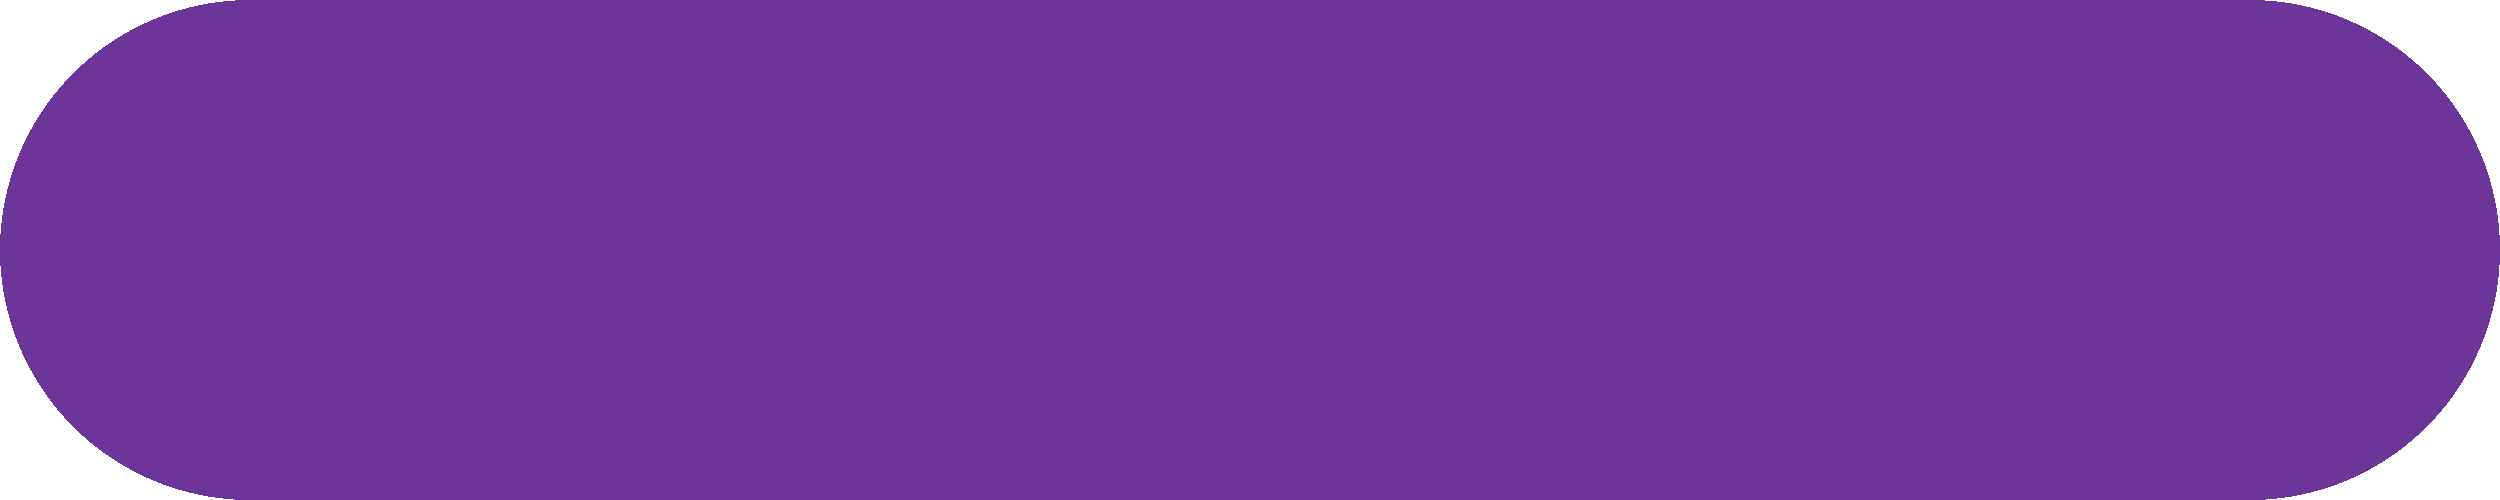 <?xml version="1.0" encoding="utf-8" ?>
<svg xmlns="http://www.w3.org/2000/svg" xmlns:xlink="http://www.w3.org/1999/xlink" width="250" height="50" shape-rendering="crispEdges">
	<path fill="#6D359A" transform="matrix(0 1 -1 0 250 0)" d="M25 25L50 25Q50 24.386 49.97 23.773Q49.94 23.16 49.88 22.55Q49.819 21.939 49.729 21.332Q49.639 20.725 49.52 20.123Q49.4 19.521 49.251 18.925Q49.102 18.33 48.924 17.743Q48.745 17.156 48.539 16.578Q48.332 16 48.097 15.433Q47.862 14.866 47.6 14.311Q47.337 13.756 47.048 13.215Q46.759 12.674 46.443 12.147Q46.128 11.621 45.787 11.111Q45.446 10.6 45.08 10.108Q44.715 9.615 44.325 9.14Q43.936 8.666 43.524 8.211Q43.112 7.756 42.678 7.322Q42.244 6.888 41.789 6.476Q41.334 6.064 40.86 5.675Q40.385 5.285 39.892 4.92Q39.4 4.554 38.889 4.213Q38.379 3.872 37.853 3.557Q37.326 3.241 36.785 2.952Q36.244 2.663 35.689 2.4Q35.134 2.138 34.567 1.903Q34 1.668 33.422 1.461Q32.844 1.255 32.257 1.076Q31.67 0.898 31.075 0.749Q30.479 0.6 29.877 0.48Q29.275 0.361 28.668 0.271Q28.061 0.181 27.45 0.12Q26.84 0.06 26.227 0.03Q25.614 0 25 0Q24.386 0 23.773 0.03Q23.16 0.06 22.55 0.12Q21.939 0.181 21.332 0.271Q20.725 0.361 20.123 0.48Q19.521 0.6 18.925 0.749Q18.33 0.898 17.743 1.076Q17.156 1.255 16.578 1.461Q16 1.668 15.433 1.903Q14.866 2.138 14.311 2.4Q13.756 2.663 13.215 2.952Q12.674 3.241 12.147 3.557Q11.621 3.872 11.111 4.213Q10.6 4.554 10.108 4.92Q9.615 5.285 9.14 5.675Q8.666 6.064 8.211 6.476Q7.756 6.888 7.322 7.322Q6.888 7.756 6.476 8.211Q6.064 8.666 5.675 9.14Q5.285 9.615 4.92 10.108Q4.554 10.6 4.213 11.111Q3.872 11.621 3.557 12.147Q3.241 12.674 2.952 13.215Q2.663 13.756 2.4 14.311Q2.138 14.866 1.903 15.433Q1.668 16 1.461 16.578Q1.255 17.156 1.076 17.743Q0.898 18.33 0.749 18.925Q0.6 19.521 0.48 20.123Q0.361 20.725 0.271 21.332Q0.181 21.939 0.12 22.55Q0.06 23.16 0.03 23.773Q0 24.386 0 25L25 25Z"/>
	<path fill="#6D359A" transform="translate(25 0)" d="M0 0L200 0L200 50L0 50L0 0Z"/>
	<path fill="#6D359A" transform="matrix(0 -1 1 0 0 50)" d="M25 25L50 25Q50 24.386 49.97 23.773Q49.94 23.16 49.88 22.55Q49.819 21.939 49.729 21.332Q49.639 20.725 49.52 20.123Q49.4 19.521 49.251 18.925Q49.102 18.33 48.924 17.743Q48.745 17.156 48.539 16.578Q48.332 16 48.097 15.433Q47.862 14.866 47.6 14.311Q47.337 13.756 47.048 13.215Q46.759 12.674 46.443 12.147Q46.128 11.621 45.787 11.111Q45.446 10.6 45.08 10.108Q44.715 9.615 44.325 9.14Q43.936 8.666 43.524 8.211Q43.112 7.756 42.678 7.322Q42.244 6.888 41.789 6.476Q41.334 6.064 40.86 5.675Q40.385 5.285 39.892 4.92Q39.4 4.554 38.889 4.213Q38.379 3.872 37.853 3.557Q37.326 3.241 36.785 2.952Q36.244 2.663 35.689 2.4Q35.134 2.138 34.567 1.903Q34 1.668 33.422 1.461Q32.844 1.255 32.257 1.076Q31.67 0.898 31.075 0.749Q30.479 0.6 29.877 0.48Q29.275 0.361 28.668 0.271Q28.061 0.181 27.45 0.12Q26.84 0.06 26.227 0.03Q25.614 0 25 0Q24.386 0 23.773 0.03Q23.16 0.06 22.55 0.12Q21.939 0.181 21.332 0.271Q20.725 0.361 20.123 0.48Q19.521 0.6 18.925 0.749Q18.33 0.898 17.743 1.076Q17.156 1.255 16.578 1.461Q16 1.668 15.433 1.903Q14.866 2.138 14.311 2.4Q13.756 2.663 13.215 2.952Q12.674 3.241 12.147 3.557Q11.621 3.872 11.111 4.213Q10.6 4.554 10.108 4.92Q9.615 5.285 9.14 5.675Q8.666 6.064 8.211 6.476Q7.756 6.888 7.322 7.322Q6.888 7.756 6.476 8.211Q6.064 8.666 5.675 9.14Q5.285 9.615 4.92 10.108Q4.554 10.6 4.213 11.111Q3.872 11.621 3.557 12.147Q3.241 12.674 2.952 13.215Q2.663 13.756 2.4 14.311Q2.138 14.866 1.903 15.433Q1.668 16 1.461 16.578Q1.255 17.156 1.076 17.743Q0.898 18.33 0.749 18.925Q0.6 19.521 0.48 20.123Q0.361 20.725 0.271 21.332Q0.181 21.939 0.12 22.55Q0.06 23.16 0.03 23.773Q0 24.386 0 25L25 25Z"/>
</svg>
